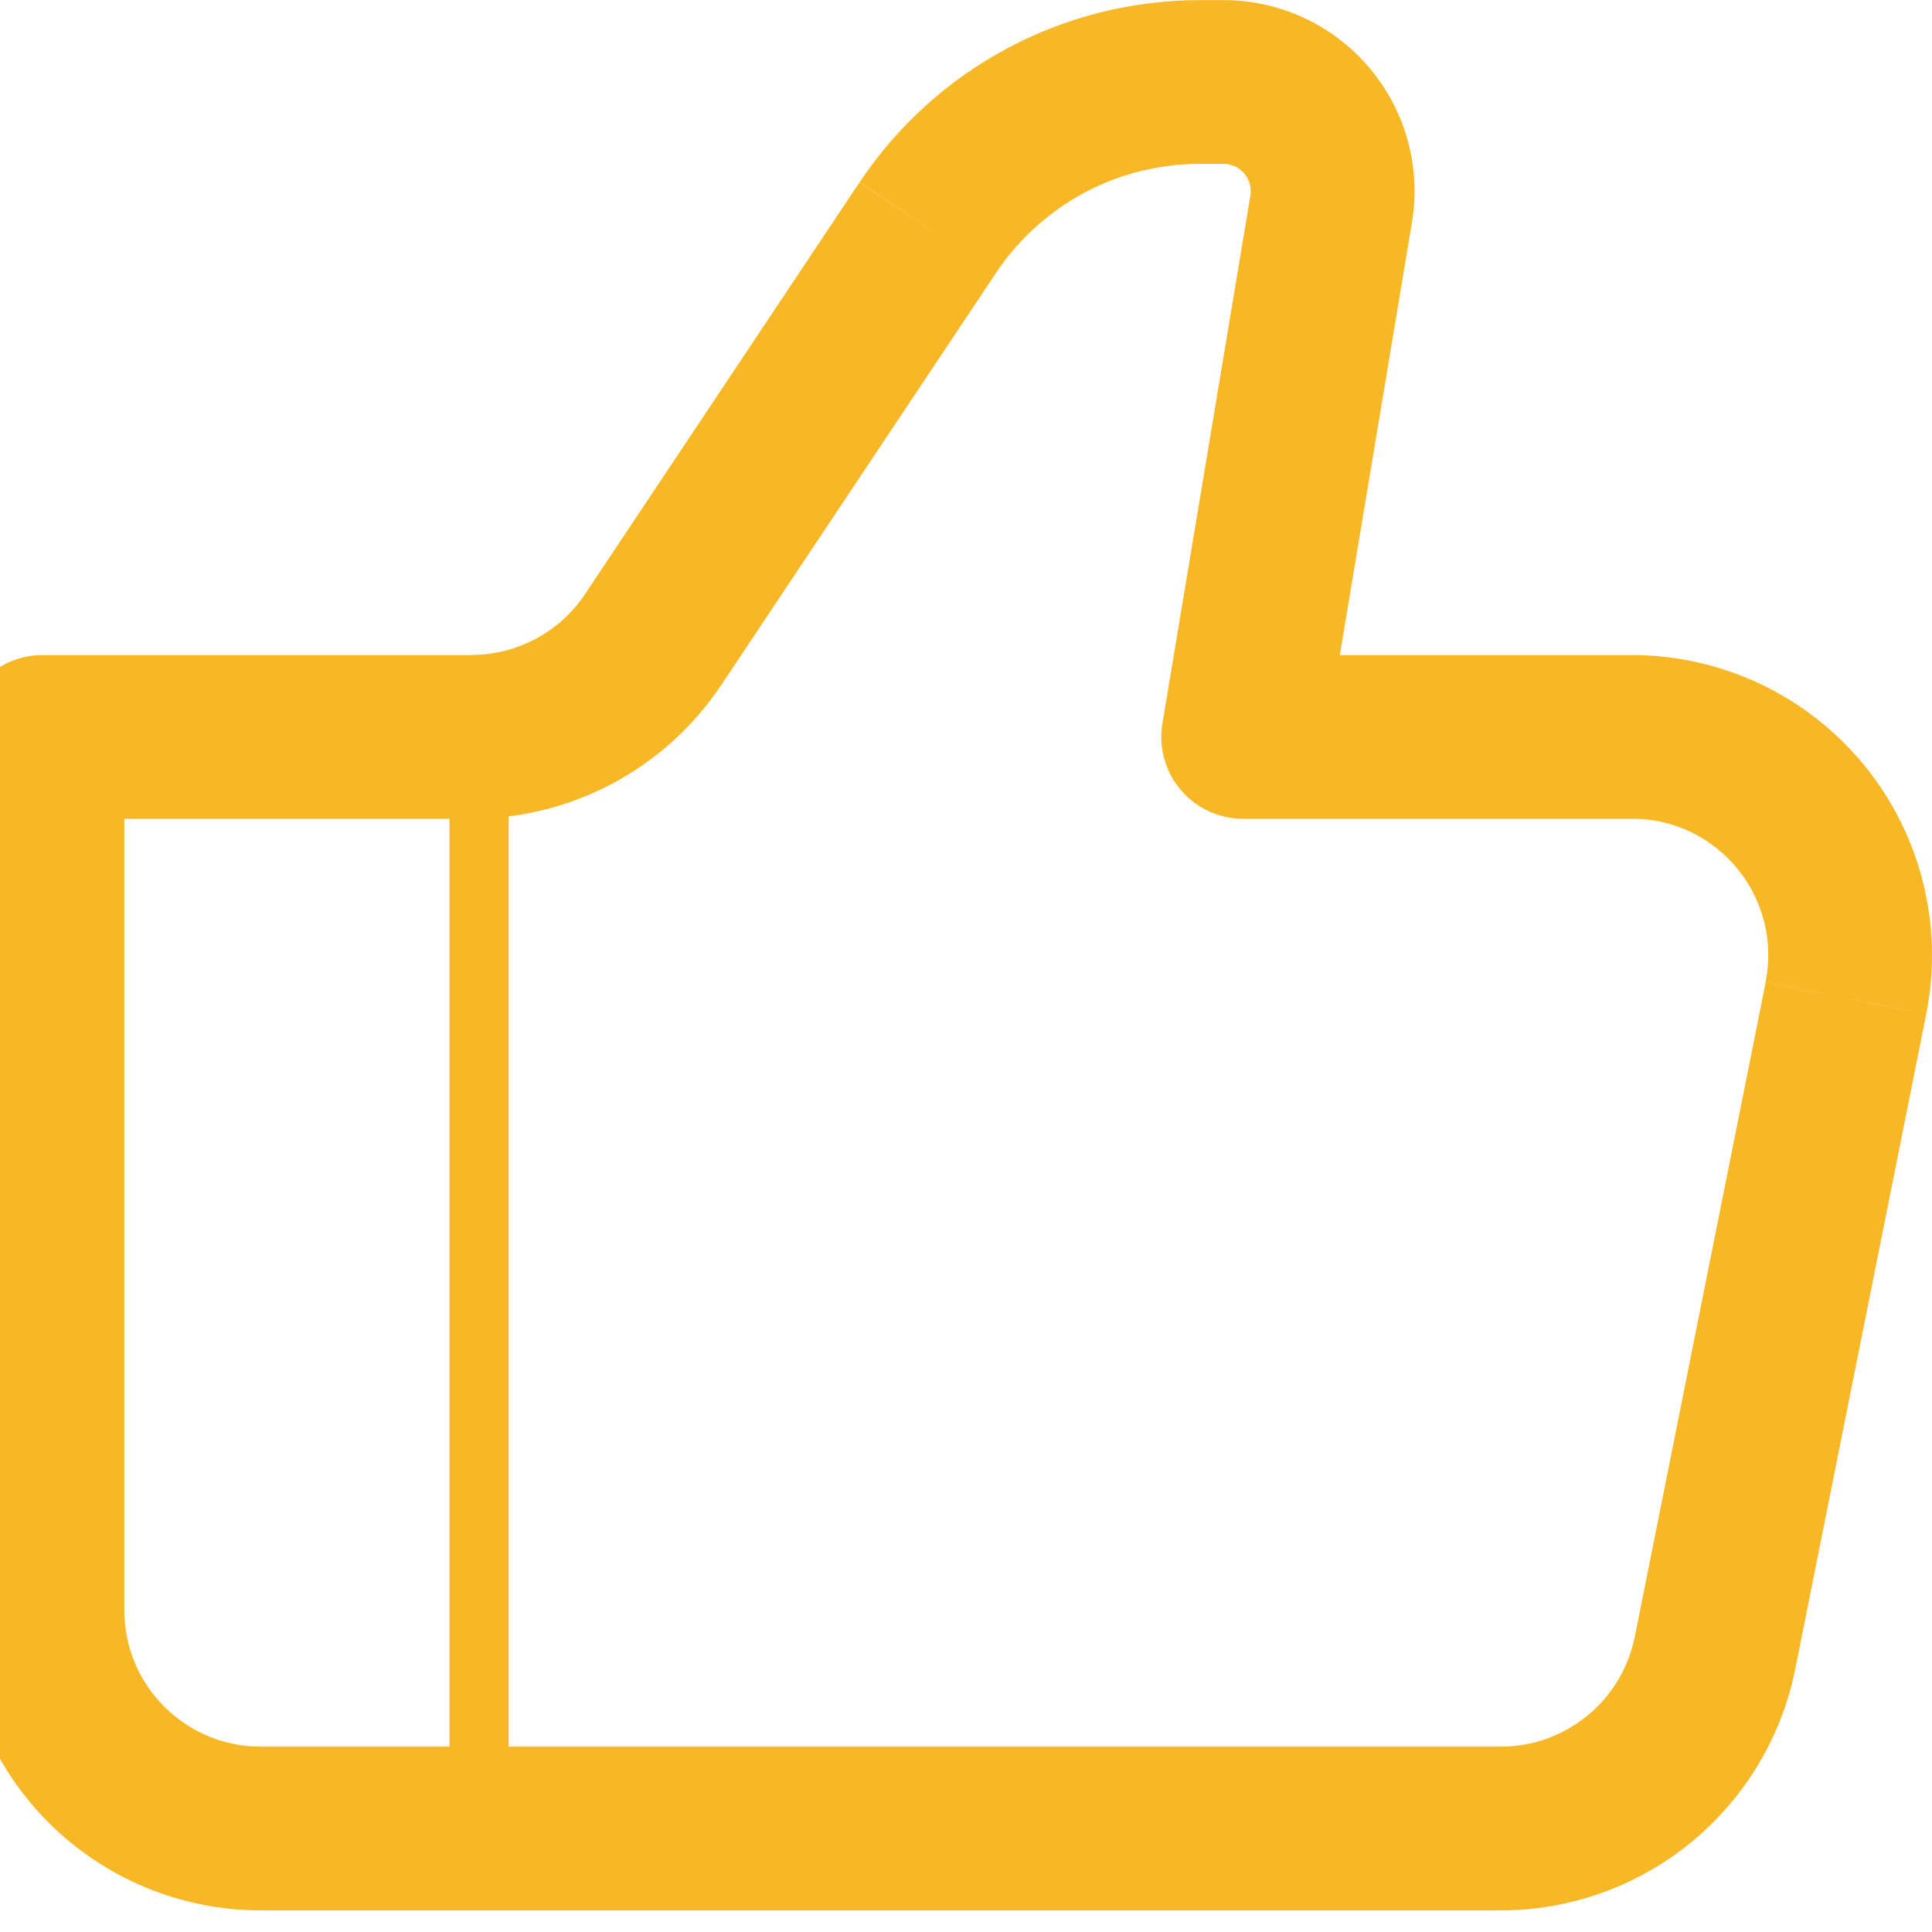 <?xml version="1.0"?>
<svg xmlns="http://www.w3.org/2000/svg" version="1.1" width="49" height="49" viewBox="0 0 49 49"><svg width="50" height="49" viewBox="0 0 50 49" fill="none" x="-1" y="0">
<path d="M32.53 18.69L30.482 18.35C30.432 18.647 30.448 18.952 30.528 19.243C30.608 19.533 30.751 19.803 30.946 20.033C31.141 20.263 31.384 20.448 31.657 20.575C31.931 20.701 32.229 20.767 32.53 20.767V18.69ZM2.076 18.69V16.614C1.526 16.614 0.998 16.833 0.608 17.222C0.219 17.611 0 18.14 0 18.69H2.076ZM7.613 48.452H39.064V44.299H7.613V48.452ZM42.386 16.614H32.53V20.767H42.386V16.614ZM34.579 19.031L36.81 5.645L32.713 4.961L30.482 18.35L34.579 19.031ZM32.032 0.003H31.439V4.156H32.029L32.032 0.003ZM22.799 4.626L15.836 15.072L19.291 17.375L26.254 6.93L22.799 4.626ZM12.957 16.614H2.076V20.767H12.957V16.614ZM0 18.69V40.839H4.153V18.69H0ZM46.531 42.334L49.853 25.722L45.783 24.906L42.461 41.517L46.531 42.334ZM15.836 15.072C15.52 15.546 15.092 15.932 14.59 16.201C14.087 16.47 13.527 16.611 12.957 16.611V20.764C15.504 20.764 17.879 19.493 19.291 17.375L15.836 15.072ZM36.81 5.645C36.926 4.951 36.889 4.238 36.702 3.56C36.515 2.882 36.182 2.252 35.727 1.716C35.273 1.179 34.707 0.748 34.068 0.452C33.43 0.156 32.735 0.003 32.032 0.003L32.029 4.156C32.13 4.156 32.231 4.178 32.322 4.22C32.413 4.263 32.494 4.324 32.559 4.401C32.623 4.478 32.671 4.567 32.697 4.664C32.724 4.761 32.729 4.862 32.713 4.961L36.81 5.645ZM42.386 20.764C44.573 20.764 46.207 22.763 45.78 24.903L49.853 25.72C50.073 24.615 50.046 23.473 49.773 22.381C49.499 21.288 48.987 20.27 48.273 19.399C47.559 18.528 46.66 17.827 45.642 17.345C44.624 16.864 43.512 16.614 42.386 16.614V20.764ZM39.064 48.452C40.824 48.452 42.53 47.84 43.891 46.725C45.252 45.609 46.185 44.056 46.531 42.331L42.461 41.514C42.304 42.299 41.88 43.006 41.26 43.513C40.641 44.02 39.865 44.3 39.064 44.299V48.452ZM31.439 0.003C29.73 0.003 28.048 0.422 26.541 1.229C25.034 2.035 23.75 3.201 22.802 4.623L26.254 6.93C26.823 6.076 27.594 5.373 28.499 4.889C29.403 4.405 30.413 4.155 31.439 4.156V0.003ZM7.613 44.299C5.703 44.299 4.153 42.749 4.153 40.839H0C0 42.858 0.802 44.794 2.23 46.222C3.658 47.65 5.594 48.452 7.613 48.452V44.299Z" fill="#F8B724"/>
<path d="M13.15 18.69V46.376" stroke="#F8B724" stroke-width="1.5"/>
</svg></svg>

